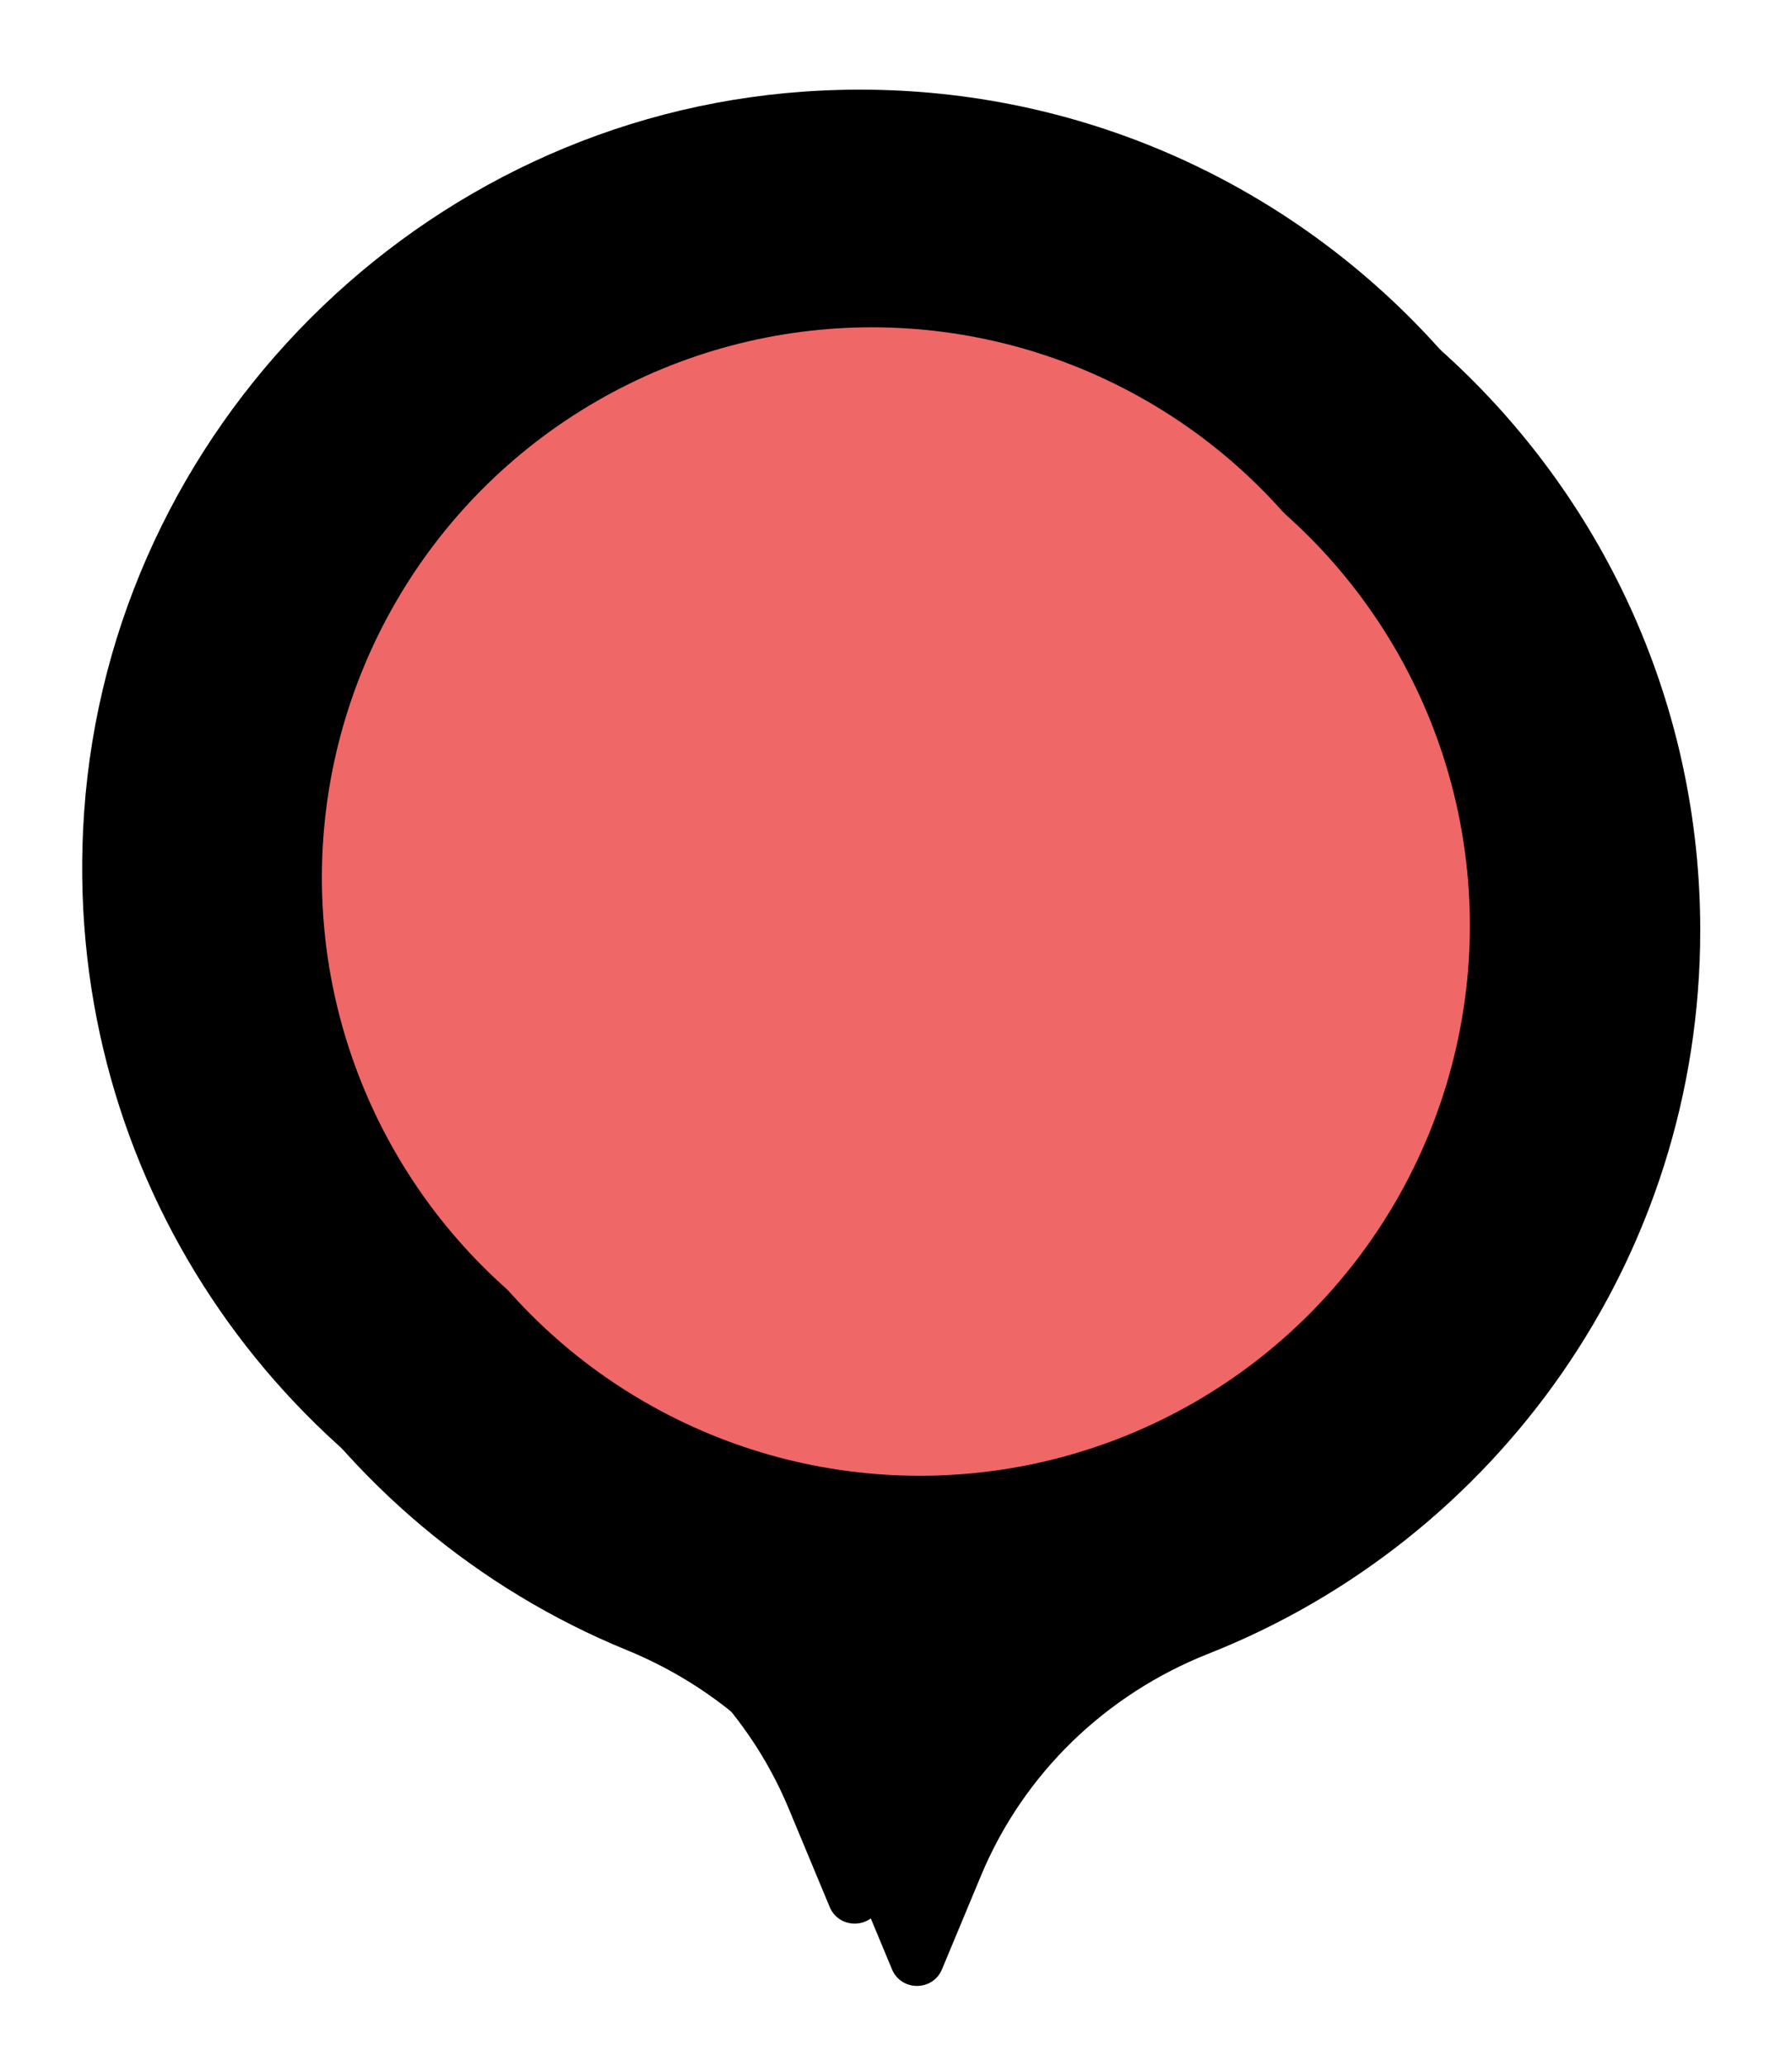 <?xml version="1.0" encoding="UTF-8" standalone="no"?><svg xmlns="http://www.w3.org/2000/svg" xmlns:xlink="http://www.w3.org/1999/xlink" fill="#000000" height="86.2" viewBox="0 0 74.8 86.2" width="74.8"><defs><filter filterUnits="userSpaceOnUse" id="a"><feOffset dx="1.4" dy="1.4"/><feGaussianBlur result="c" stdDeviation="0.7"/><feFlood flood-color="#000000" flood-opacity="0.2"/><feComposite in2="c" operator="in"/><feComposite in="SourceGraphic"/></filter><filter filterUnits="userSpaceOnUse" id="b"><feOffset dx="-1.2" dy="-1.2"/><feGaussianBlur result="e" stdDeviation="0.6"/><feFlood flood-color="#ffffff" flood-opacity="0.5"/><feComposite in2="e" operator="in"/><feComposite in="SourceGraphic"/></filter><filter filterUnits="userSpaceOnUse" id="c"><feOffset dx="-1" dy="-1"/><feGaussianBlur result="g" stdDeviation="0.5"/><feFlood flood-color="#ffffff" flood-opacity="0.5"/><feComposite in2="g" operator="in"/><feComposite in="SourceGraphic"/></filter><filter filterUnits="userSpaceOnUse" id="d"><feOffset dx="1" dy="1"/><feGaussianBlur result="i" stdDeviation="0.5"/><feFlood flood-color="#000000" flood-opacity="0.2"/><feComposite in2="i" operator="in"/><feComposite in="SourceGraphic"/></filter></defs><g id="change1_1"><path d="M35.831,80.762l-1.715-4.116c-1.75-4.199-5.136-7.473-9.346-9.196C12.282,62.342,3.7,49.658,4.711,35.098c1.11-15.995,14.057-28.959,30.052-30.076,18.983-1.325,34.807,13.695,34.807,32.397,0,13.705-8.506,25.431-20.526,30.178-4.281,1.691-7.72,5.002-9.491,9.25l-1.632,3.915c-.382,.929-1.709,.929-2.09,0Z" fill="#000000" filter="url(#a)"/></g><g id="change1_2"><path d="M35.831,80.762l-1.715-4.116c-1.75-4.199-5.136-7.473-9.346-9.196C12.282,62.342,3.7,49.658,4.711,35.098c1.11-15.995,14.057-28.959,30.052-30.076,18.983-1.325,34.807,13.695,34.807,32.397,0,13.705-8.506,25.431-20.526,30.178-4.281,1.691-7.72,5.002-9.491,9.25l-1.632,3.915c-.382,.929-1.709,.929-2.09,0Z" fill="#000000" filter="url(#b)"/></g><g id="change2_1"><circle cx="37.395" cy="37.615" fill="#ef6767" filter="url(#c)" r="22.959"/></g><g id="change2_2"><circle cx="37.395" cy="37.615" fill="#ef6767" filter="url(#d)" r="22.959"/></g></svg>